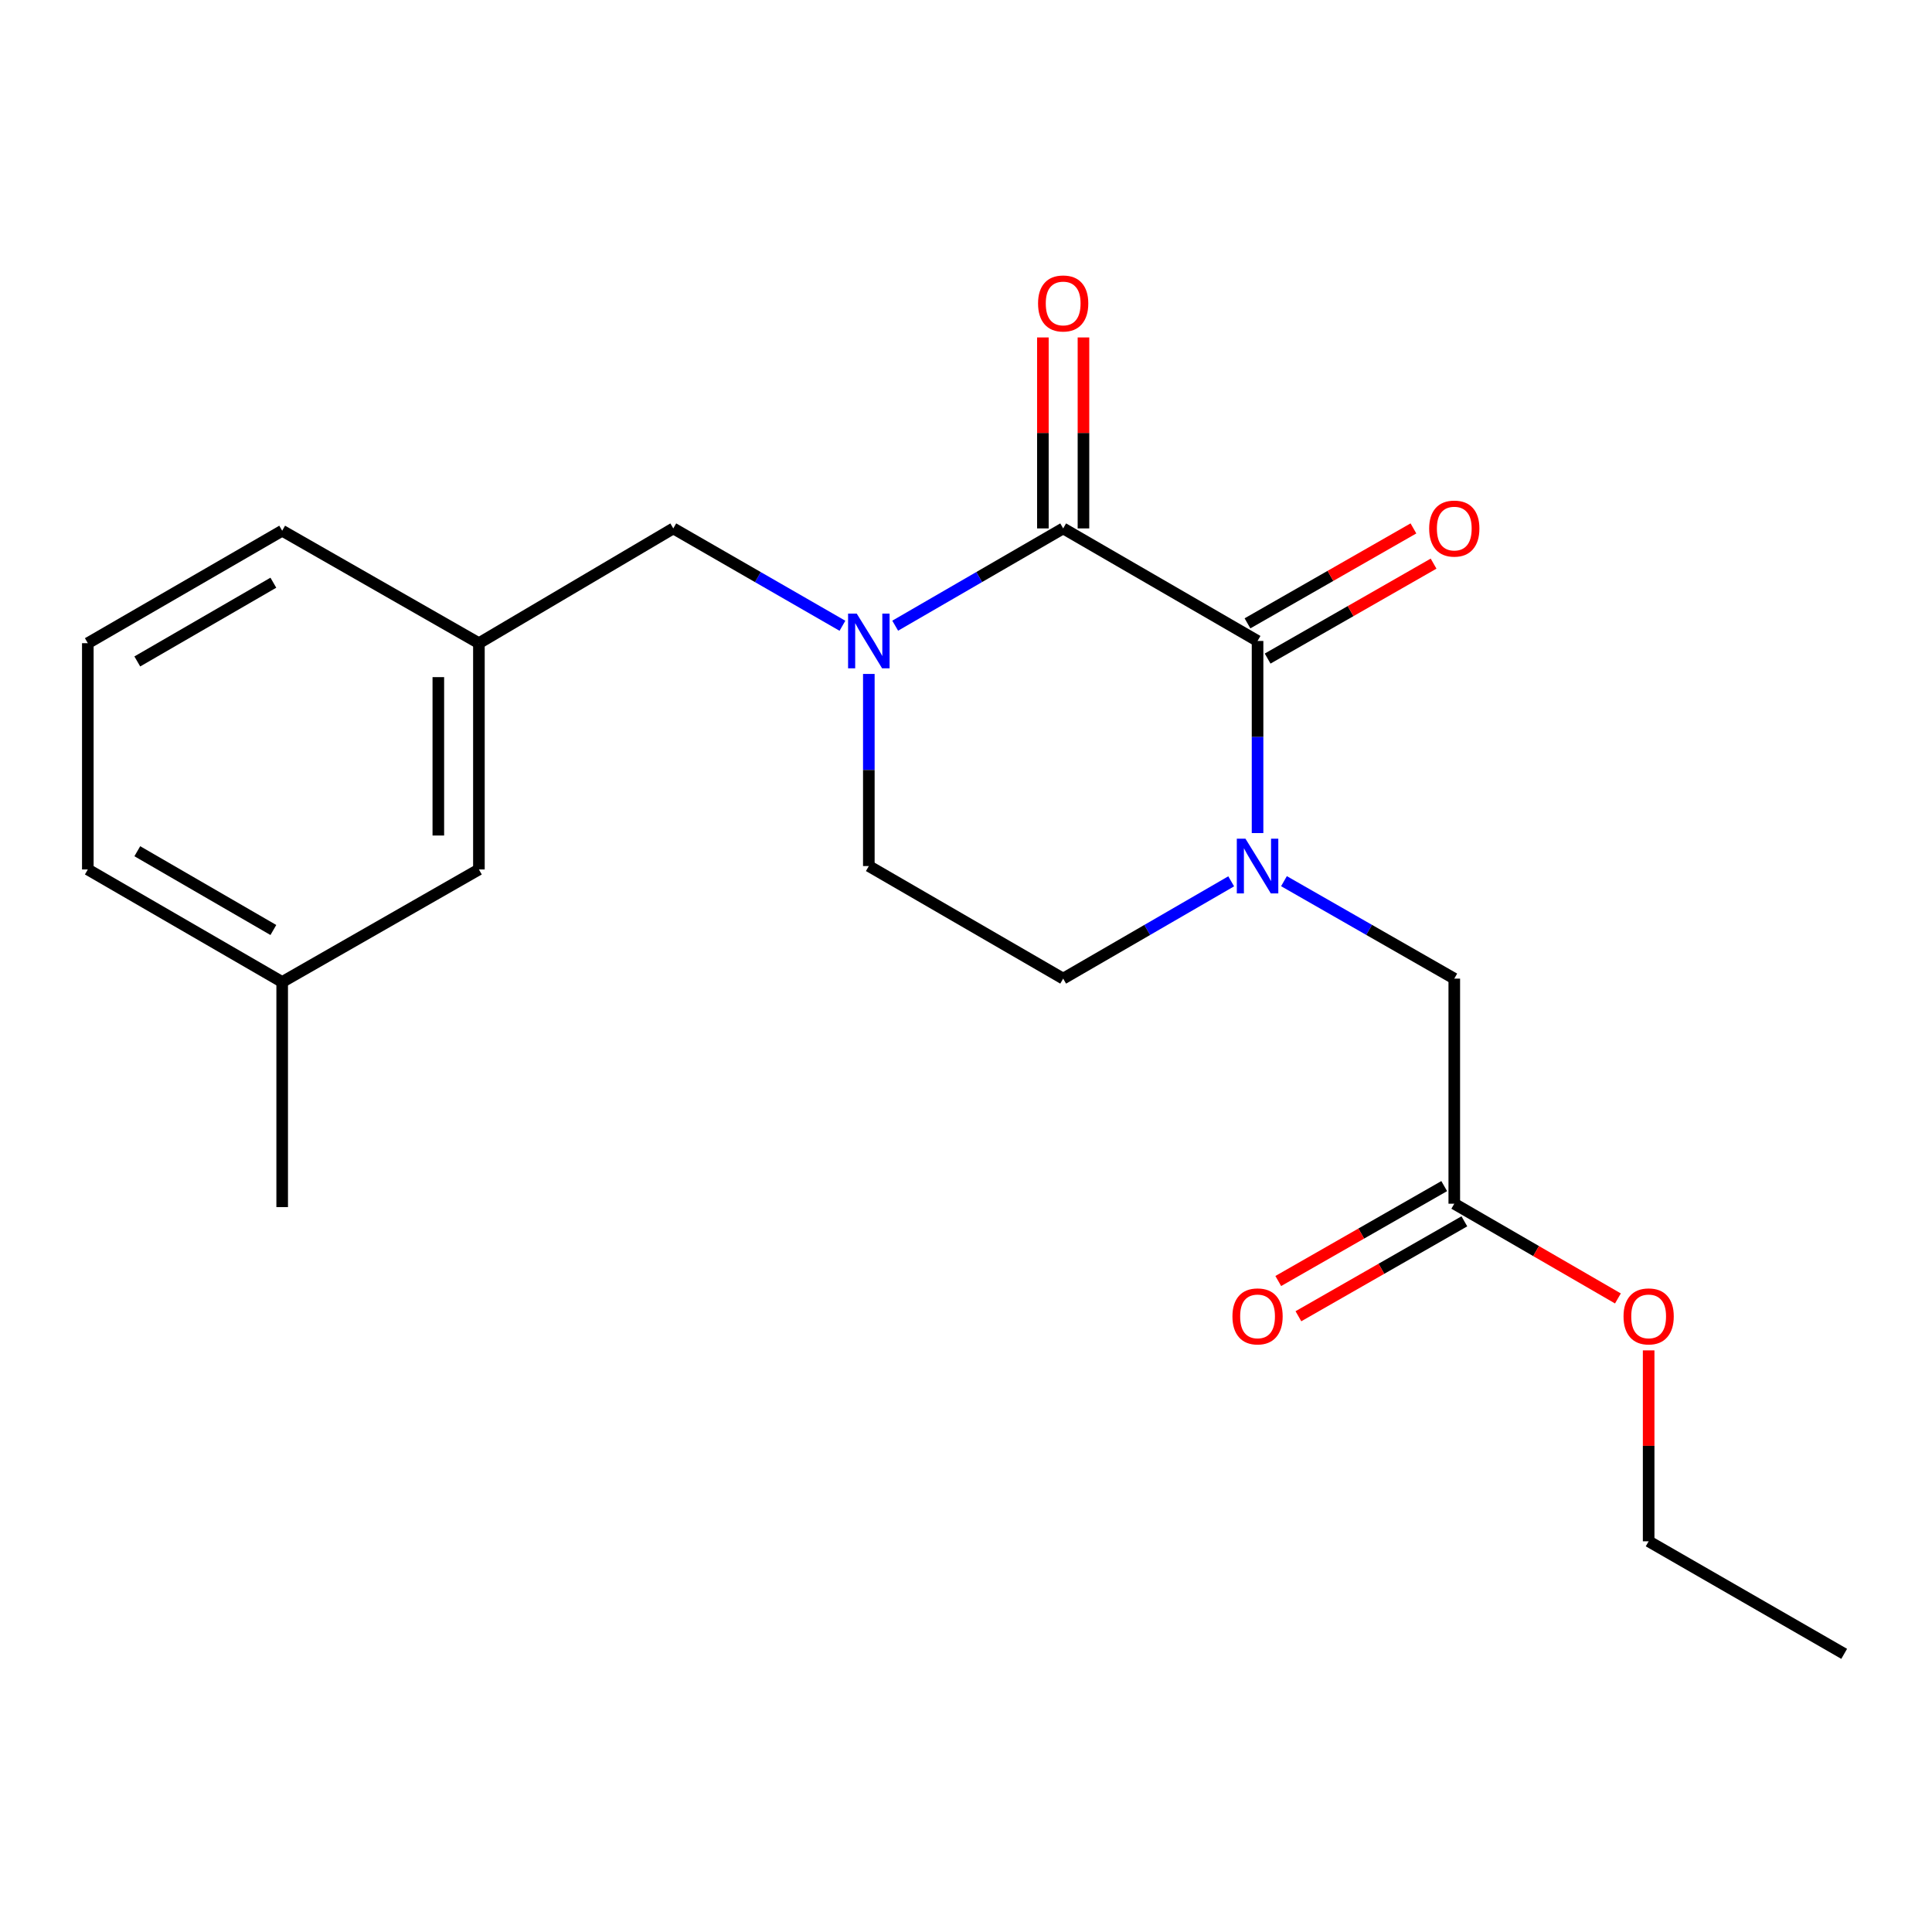 <?xml version='1.0' encoding='iso-8859-1'?>
<svg version='1.1' baseProfile='full'
              xmlns='http://www.w3.org/2000/svg'
                      xmlns:rdkit='http://www.rdkit.org/xml'
                      xmlns:xlink='http://www.w3.org/1999/xlink'
                  xml:space='preserve'
width='1000px' height='1000px' viewBox='0 0 1000 1000'>
<!-- END OF HEADER -->
<rect style='opacity:1.0;fill:#FFFFFF;stroke:none' width='1000' height='1000' x='0' y='0'> </rect>
<path class='bond-0' d='M 650.908,331.76 L 550.295,273.507' style='fill:none;fill-rule:evenodd;stroke:#000000;stroke-width:6px;stroke-linecap:butt;stroke-linejoin:miter;stroke-opacity:1' />
<path class='bond-1' d='M 650.908,331.76 L 650.908,381.477' style='fill:none;fill-rule:evenodd;stroke:#000000;stroke-width:6px;stroke-linecap:butt;stroke-linejoin:miter;stroke-opacity:1' />
<path class='bond-1' d='M 650.908,381.477 L 650.908,431.195' style='fill:none;fill-rule:evenodd;stroke:#0000FF;stroke-width:6px;stroke-linecap:butt;stroke-linejoin:miter;stroke-opacity:1' />
<path class='bond-9' d='M 656.124,340.876 L 699.071,316.307' style='fill:none;fill-rule:evenodd;stroke:#000000;stroke-width:6px;stroke-linecap:butt;stroke-linejoin:miter;stroke-opacity:1' />
<path class='bond-9' d='M 699.071,316.307 L 742.018,291.738' style='fill:none;fill-rule:evenodd;stroke:#FF0000;stroke-width:6px;stroke-linecap:butt;stroke-linejoin:miter;stroke-opacity:1' />
<path class='bond-9' d='M 645.693,322.644 L 688.64,298.075' style='fill:none;fill-rule:evenodd;stroke:#000000;stroke-width:6px;stroke-linecap:butt;stroke-linejoin:miter;stroke-opacity:1' />
<path class='bond-9' d='M 688.64,298.075 L 731.587,273.506' style='fill:none;fill-rule:evenodd;stroke:#FF0000;stroke-width:6px;stroke-linecap:butt;stroke-linejoin:miter;stroke-opacity:1' />
<path class='bond-2' d='M 550.295,273.507 L 506.823,298.682' style='fill:none;fill-rule:evenodd;stroke:#000000;stroke-width:6px;stroke-linecap:butt;stroke-linejoin:miter;stroke-opacity:1' />
<path class='bond-2' d='M 506.823,298.682 L 463.351,323.858' style='fill:none;fill-rule:evenodd;stroke:#0000FF;stroke-width:6px;stroke-linecap:butt;stroke-linejoin:miter;stroke-opacity:1' />
<path class='bond-8' d='M 560.797,273.507 L 560.797,224.084' style='fill:none;fill-rule:evenodd;stroke:#000000;stroke-width:6px;stroke-linecap:butt;stroke-linejoin:miter;stroke-opacity:1' />
<path class='bond-8' d='M 560.797,224.084 L 560.797,174.661' style='fill:none;fill-rule:evenodd;stroke:#FF0000;stroke-width:6px;stroke-linecap:butt;stroke-linejoin:miter;stroke-opacity:1' />
<path class='bond-8' d='M 539.793,273.507 L 539.793,224.084' style='fill:none;fill-rule:evenodd;stroke:#000000;stroke-width:6px;stroke-linecap:butt;stroke-linejoin:miter;stroke-opacity:1' />
<path class='bond-8' d='M 539.793,224.084 L 539.793,174.661' style='fill:none;fill-rule:evenodd;stroke:#FF0000;stroke-width:6px;stroke-linecap:butt;stroke-linejoin:miter;stroke-opacity:1' />
<path class='bond-3' d='M 664.581,456.091 L 708.658,481.312' style='fill:none;fill-rule:evenodd;stroke:#0000FF;stroke-width:6px;stroke-linecap:butt;stroke-linejoin:miter;stroke-opacity:1' />
<path class='bond-3' d='M 708.658,481.312 L 752.735,506.532' style='fill:none;fill-rule:evenodd;stroke:#000000;stroke-width:6px;stroke-linecap:butt;stroke-linejoin:miter;stroke-opacity:1' />
<path class='bond-6' d='M 637.262,456.17 L 593.778,481.351' style='fill:none;fill-rule:evenodd;stroke:#0000FF;stroke-width:6px;stroke-linecap:butt;stroke-linejoin:miter;stroke-opacity:1' />
<path class='bond-6' d='M 593.778,481.351 L 550.295,506.532' style='fill:none;fill-rule:evenodd;stroke:#000000;stroke-width:6px;stroke-linecap:butt;stroke-linejoin:miter;stroke-opacity:1' />
<path class='bond-4' d='M 436.046,323.898 L 392.271,298.702' style='fill:none;fill-rule:evenodd;stroke:#0000FF;stroke-width:6px;stroke-linecap:butt;stroke-linejoin:miter;stroke-opacity:1' />
<path class='bond-4' d='M 392.271,298.702 L 348.497,273.507' style='fill:none;fill-rule:evenodd;stroke:#000000;stroke-width:6px;stroke-linecap:butt;stroke-linejoin:miter;stroke-opacity:1' />
<path class='bond-21' d='M 449.705,348.833 L 449.705,398.55' style='fill:none;fill-rule:evenodd;stroke:#0000FF;stroke-width:6px;stroke-linecap:butt;stroke-linejoin:miter;stroke-opacity:1' />
<path class='bond-21' d='M 449.705,398.55 L 449.705,448.267' style='fill:none;fill-rule:evenodd;stroke:#000000;stroke-width:6px;stroke-linecap:butt;stroke-linejoin:miter;stroke-opacity:1' />
<path class='bond-5' d='M 752.735,506.532 L 752.735,623.039' style='fill:none;fill-rule:evenodd;stroke:#000000;stroke-width:6px;stroke-linecap:butt;stroke-linejoin:miter;stroke-opacity:1' />
<path class='bond-11' d='M 348.497,273.507 L 247.883,332.915' style='fill:none;fill-rule:evenodd;stroke:#000000;stroke-width:6px;stroke-linecap:butt;stroke-linejoin:miter;stroke-opacity:1' />
<path class='bond-10' d='M 747.521,613.923 L 704.574,638.487' style='fill:none;fill-rule:evenodd;stroke:#000000;stroke-width:6px;stroke-linecap:butt;stroke-linejoin:miter;stroke-opacity:1' />
<path class='bond-10' d='M 704.574,638.487 L 661.627,663.052' style='fill:none;fill-rule:evenodd;stroke:#FF0000;stroke-width:6px;stroke-linecap:butt;stroke-linejoin:miter;stroke-opacity:1' />
<path class='bond-10' d='M 757.95,632.156 L 715.003,656.72' style='fill:none;fill-rule:evenodd;stroke:#000000;stroke-width:6px;stroke-linecap:butt;stroke-linejoin:miter;stroke-opacity:1' />
<path class='bond-10' d='M 715.003,656.72 L 672.055,681.285' style='fill:none;fill-rule:evenodd;stroke:#FF0000;stroke-width:6px;stroke-linecap:butt;stroke-linejoin:miter;stroke-opacity:1' />
<path class='bond-13' d='M 752.735,623.039 L 795.083,647.556' style='fill:none;fill-rule:evenodd;stroke:#000000;stroke-width:6px;stroke-linecap:butt;stroke-linejoin:miter;stroke-opacity:1' />
<path class='bond-13' d='M 795.083,647.556 L 837.431,672.073' style='fill:none;fill-rule:evenodd;stroke:#FF0000;stroke-width:6px;stroke-linecap:butt;stroke-linejoin:miter;stroke-opacity:1' />
<path class='bond-7' d='M 550.295,506.532 L 449.705,448.267' style='fill:none;fill-rule:evenodd;stroke:#000000;stroke-width:6px;stroke-linecap:butt;stroke-linejoin:miter;stroke-opacity:1' />
<path class='bond-12' d='M 247.883,332.915 L 247.883,450.029' style='fill:none;fill-rule:evenodd;stroke:#000000;stroke-width:6px;stroke-linecap:butt;stroke-linejoin:miter;stroke-opacity:1' />
<path class='bond-12' d='M 226.878,350.483 L 226.878,432.462' style='fill:none;fill-rule:evenodd;stroke:#000000;stroke-width:6px;stroke-linecap:butt;stroke-linejoin:miter;stroke-opacity:1' />
<path class='bond-16' d='M 247.883,332.915 L 146.056,274.697' style='fill:none;fill-rule:evenodd;stroke:#000000;stroke-width:6px;stroke-linecap:butt;stroke-linejoin:miter;stroke-opacity:1' />
<path class='bond-14' d='M 247.883,450.029 L 146.056,508.283' style='fill:none;fill-rule:evenodd;stroke:#000000;stroke-width:6px;stroke-linecap:butt;stroke-linejoin:miter;stroke-opacity:1' />
<path class='bond-18' d='M 853.337,698.954 L 853.337,748.365' style='fill:none;fill-rule:evenodd;stroke:#FF0000;stroke-width:6px;stroke-linecap:butt;stroke-linejoin:miter;stroke-opacity:1' />
<path class='bond-18' d='M 853.337,748.365 L 853.337,797.777' style='fill:none;fill-rule:evenodd;stroke:#000000;stroke-width:6px;stroke-linecap:butt;stroke-linejoin:miter;stroke-opacity:1' />
<path class='bond-19' d='M 146.056,508.283 L 146.056,624.79' style='fill:none;fill-rule:evenodd;stroke:#000000;stroke-width:6px;stroke-linecap:butt;stroke-linejoin:miter;stroke-opacity:1' />
<path class='bond-22' d='M 146.056,508.283 L 45.455,450.029' style='fill:none;fill-rule:evenodd;stroke:#000000;stroke-width:6px;stroke-linecap:butt;stroke-linejoin:miter;stroke-opacity:1' />
<path class='bond-22' d='M 141.492,481.367 L 71.07,440.59' style='fill:none;fill-rule:evenodd;stroke:#000000;stroke-width:6px;stroke-linecap:butt;stroke-linejoin:miter;stroke-opacity:1' />
<path class='bond-15' d='M 45.455,332.915 L 146.056,274.697' style='fill:none;fill-rule:evenodd;stroke:#000000;stroke-width:6px;stroke-linecap:butt;stroke-linejoin:miter;stroke-opacity:1' />
<path class='bond-15' d='M 71.066,342.363 L 141.487,301.61' style='fill:none;fill-rule:evenodd;stroke:#000000;stroke-width:6px;stroke-linecap:butt;stroke-linejoin:miter;stroke-opacity:1' />
<path class='bond-17' d='M 45.455,332.915 L 45.455,450.029' style='fill:none;fill-rule:evenodd;stroke:#000000;stroke-width:6px;stroke-linecap:butt;stroke-linejoin:miter;stroke-opacity:1' />
<path class='bond-20' d='M 853.337,797.777 L 954.545,856.03' style='fill:none;fill-rule:evenodd;stroke:#000000;stroke-width:6px;stroke-linecap:butt;stroke-linejoin:miter;stroke-opacity:1' />
<path  class='atom-2' d='M 644.648 434.107
L 653.928 449.107
Q 654.848 450.587, 656.328 453.267
Q 657.808 455.947, 657.888 456.107
L 657.888 434.107
L 661.648 434.107
L 661.648 462.427
L 657.768 462.427
L 647.808 446.027
Q 646.648 444.107, 645.408 441.907
Q 644.208 439.707, 643.848 439.027
L 643.848 462.427
L 640.168 462.427
L 640.168 434.107
L 644.648 434.107
' fill='#0000FF'/>
<path  class='atom-3' d='M 443.445 317.6
L 452.725 332.6
Q 453.645 334.08, 455.125 336.76
Q 456.605 339.44, 456.685 339.6
L 456.685 317.6
L 460.445 317.6
L 460.445 345.92
L 456.565 345.92
L 446.605 329.52
Q 445.445 327.6, 444.205 325.4
Q 443.005 323.2, 442.645 322.52
L 442.645 345.92
L 438.965 345.92
L 438.965 317.6
L 443.445 317.6
' fill='#0000FF'/>
<path  class='atom-9' d='M 537.295 157.068
Q 537.295 150.268, 540.655 146.468
Q 544.015 142.668, 550.295 142.668
Q 556.575 142.668, 559.935 146.468
Q 563.295 150.268, 563.295 157.068
Q 563.295 163.948, 559.895 167.868
Q 556.495 171.748, 550.295 171.748
Q 544.055 171.748, 540.655 167.868
Q 537.295 163.988, 537.295 157.068
M 550.295 168.548
Q 554.615 168.548, 556.935 165.668
Q 559.295 162.748, 559.295 157.068
Q 559.295 151.508, 556.935 148.708
Q 554.615 145.868, 550.295 145.868
Q 545.975 145.868, 543.615 148.668
Q 541.295 151.468, 541.295 157.068
Q 541.295 162.788, 543.615 165.668
Q 545.975 168.548, 550.295 168.548
' fill='#FF0000'/>
<path  class='atom-10' d='M 739.735 273.587
Q 739.735 266.787, 743.095 262.987
Q 746.455 259.187, 752.735 259.187
Q 759.015 259.187, 762.375 262.987
Q 765.735 266.787, 765.735 273.587
Q 765.735 280.467, 762.335 284.387
Q 758.935 288.267, 752.735 288.267
Q 746.495 288.267, 743.095 284.387
Q 739.735 280.507, 739.735 273.587
M 752.735 285.067
Q 757.055 285.067, 759.375 282.187
Q 761.735 279.267, 761.735 273.587
Q 761.735 268.027, 759.375 265.227
Q 757.055 262.387, 752.735 262.387
Q 748.415 262.387, 746.055 265.187
Q 743.735 267.987, 743.735 273.587
Q 743.735 279.307, 746.055 282.187
Q 748.415 285.067, 752.735 285.067
' fill='#FF0000'/>
<path  class='atom-11' d='M 637.908 681.361
Q 637.908 674.561, 641.268 670.761
Q 644.628 666.961, 650.908 666.961
Q 657.188 666.961, 660.548 670.761
Q 663.908 674.561, 663.908 681.361
Q 663.908 688.241, 660.508 692.161
Q 657.108 696.041, 650.908 696.041
Q 644.668 696.041, 641.268 692.161
Q 637.908 688.281, 637.908 681.361
M 650.908 692.841
Q 655.228 692.841, 657.548 689.961
Q 659.908 687.041, 659.908 681.361
Q 659.908 675.801, 657.548 673.001
Q 655.228 670.161, 650.908 670.161
Q 646.588 670.161, 644.228 672.961
Q 641.908 675.761, 641.908 681.361
Q 641.908 687.081, 644.228 689.961
Q 646.588 692.841, 650.908 692.841
' fill='#FF0000'/>
<path  class='atom-14' d='M 840.337 681.361
Q 840.337 674.561, 843.697 670.761
Q 847.057 666.961, 853.337 666.961
Q 859.617 666.961, 862.977 670.761
Q 866.337 674.561, 866.337 681.361
Q 866.337 688.241, 862.937 692.161
Q 859.537 696.041, 853.337 696.041
Q 847.097 696.041, 843.697 692.161
Q 840.337 688.281, 840.337 681.361
M 853.337 692.841
Q 857.657 692.841, 859.977 689.961
Q 862.337 687.041, 862.337 681.361
Q 862.337 675.801, 859.977 673.001
Q 857.657 670.161, 853.337 670.161
Q 849.017 670.161, 846.657 672.961
Q 844.337 675.761, 844.337 681.361
Q 844.337 687.081, 846.657 689.961
Q 849.017 692.841, 853.337 692.841
' fill='#FF0000'/>
</svg>
